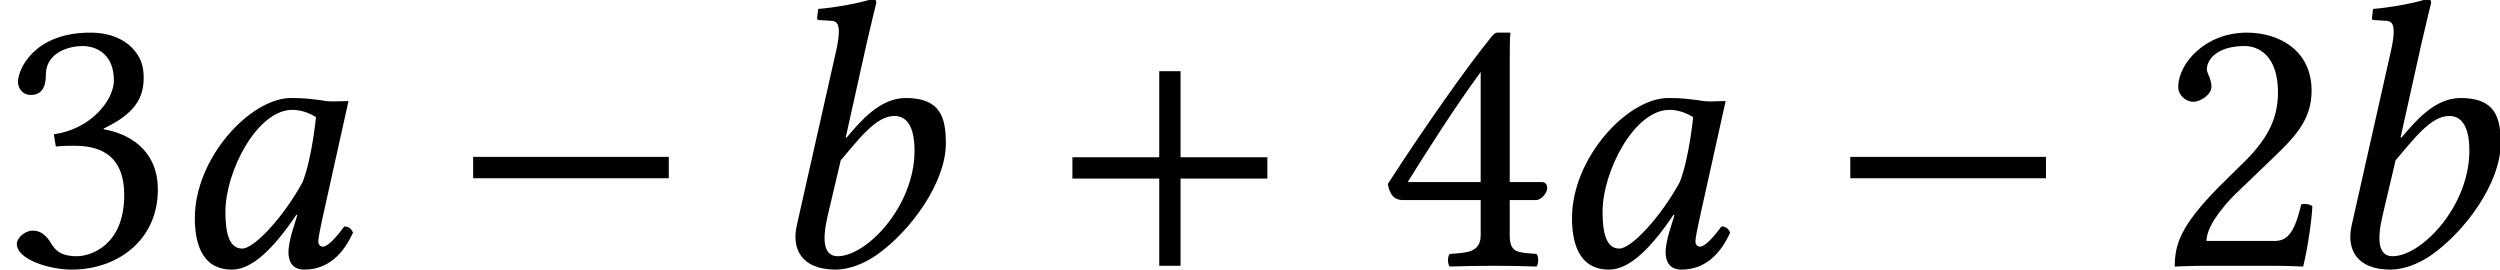 <?xml version='1.0' encoding='UTF-8'?>
<!-- This file was generated by dvisvgm 1.15.1 -->
<svg height='7.682pt' version='1.1' viewBox='70.735 61.184 71.094 7.682' width='71.094pt' xmlns='http://www.w3.org/2000/svg' xmlns:xlink='http://www.w3.org/1999/xlink'>
<defs>
<path d='M6.238 -2.489V-3.097H0.674V-2.489H6.238Z' id='g18-0'/>
<path d='M6.215 -2.48V-3.086H3.746V-5.533H3.14V-3.086H0.671V-2.48H3.14V0H3.746V-2.48H6.215Z' id='g9-43'/>
<path d='M4.456 -4.706C4.163 -4.739 4.021 -4.771 3.587 -4.771C2.424 -4.771 0.848 -3.065 0.848 -1.359C0.848 -0.75 0.989 0.109 1.902 0.109C2.478 0.109 3.087 -0.489 3.739 -1.456L3.76 -1.435L3.619 -0.978C3.543 -0.728 3.51 -0.511 3.51 -0.38C3.51 -0.174 3.587 0.109 3.956 0.109C4.63 0.109 5.065 -0.326 5.347 -0.946C5.293 -1.043 5.239 -1.119 5.097 -1.119C4.804 -0.717 4.597 -0.543 4.489 -0.543C4.456 -0.543 4.358 -0.565 4.358 -0.696C4.358 -0.793 4.423 -1.098 4.467 -1.304L5.217 -4.684C4.956 -4.684 4.673 -4.652 4.456 -4.706ZM3.913 -2.38C3.38 -1.402 2.543 -0.489 2.195 -0.489C1.826 -0.489 1.717 -0.924 1.717 -1.532C1.717 -2.684 2.619 -4.434 3.619 -4.434C3.847 -4.434 4.086 -4.358 4.293 -4.228C4.293 -4.228 4.184 -3.076 3.913 -2.38Z' id='g5-97'/>
<path d='M3.097 -6.336C3.26 -7.043 3.369 -7.477 3.369 -7.477C3.369 -7.553 3.337 -7.586 3.239 -7.586C2.945 -7.477 2.163 -7.336 1.717 -7.304L1.685 -7.043C1.685 -7.01 1.695 -6.988 1.739 -6.988L2.076 -6.967C2.217 -6.967 2.304 -6.901 2.304 -6.662C2.304 -6.543 2.282 -6.358 2.228 -6.119L1.109 -1.152C0.956 -0.478 1.239 0.109 2.217 0.109C2.554 0.109 2.978 -0.033 3.358 -0.293C4.347 -0.978 5.347 -2.369 5.347 -3.478C5.347 -4.217 5.195 -4.771 4.206 -4.771C3.456 -4.771 2.902 -4.086 2.521 -3.641L2.5 -3.652L3.097 -6.336ZM4.456 -3.271C4.456 -1.695 3.097 -0.272 2.271 -0.272C1.88 -0.272 1.815 -0.696 1.989 -1.435L2.358 -3C2.869 -3.597 3.358 -4.26 3.88 -4.26C4.206 -4.26 4.456 -4.01 4.456 -3.271Z' id='g5-98'/>
<use id='g27-97' xlink:href='#g5-97'/>
<use id='g27-98' xlink:href='#g5-98'/>
<path d='M0.663 -5.086C0.663 -4.858 0.869 -4.663 1.098 -4.663C1.282 -4.663 1.609 -4.858 1.609 -5.097C1.609 -5.184 1.587 -5.249 1.565 -5.325S1.478 -5.499 1.478 -5.586C1.478 -5.858 1.761 -6.249 2.554 -6.249C2.945 -6.249 3.5 -5.978 3.5 -4.934C3.5 -4.239 3.25 -3.674 2.608 -3.021L1.804 -2.228C0.739 -1.141 0.565 -0.619 0.565 0.022C0.565 0.022 1.119 0 1.467 0H3.369C3.717 0 4.217 0.022 4.217 0.022C4.358 -0.554 4.467 -1.369 4.478 -1.695C4.413 -1.75 4.271 -1.772 4.163 -1.75C3.978 -0.978 3.793 -0.706 3.402 -0.706H1.467C1.467 -1.228 2.217 -1.967 2.271 -2.022L3.369 -3.076C3.989 -3.674 4.456 -4.152 4.456 -4.978C4.456 -6.151 3.5 -6.63 2.619 -6.63C1.413 -6.63 0.663 -5.738 0.663 -5.086Z' id='g30-50'/>
<path d='M2.337 -6.249C2.804 -6.249 3.239 -5.967 3.239 -5.271C3.239 -4.728 2.608 -3.891 1.532 -3.739L1.587 -3.391C1.772 -3.413 1.967 -3.413 2.108 -3.413C2.728 -3.413 3.532 -3.239 3.532 -2.011C3.532 -0.565 2.565 -0.272 2.185 -0.272C1.63 -0.272 1.532 -0.522 1.402 -0.717C1.293 -0.869 1.152 -1 0.935 -1C0.706 -1 0.478 -0.793 0.478 -0.619C0.478 -0.185 1.391 0.109 2.043 0.109C3.337 0.109 4.489 -0.728 4.489 -2.163C4.489 -3.347 3.597 -3.771 2.956 -3.88L2.945 -3.902C3.837 -4.326 4.086 -4.771 4.086 -5.347C4.086 -5.673 4.01 -5.934 3.75 -6.206C3.51 -6.445 3.13 -6.63 2.565 -6.63C0.967 -6.63 0.511 -5.586 0.511 -5.228C0.511 -5.076 0.619 -4.858 0.88 -4.858C1.261 -4.858 1.304 -5.217 1.304 -5.423C1.304 -6.119 2.054 -6.249 2.337 -6.249Z' id='g30-51'/>
<path d='M2.945 -5.51V-2.38H0.869C1.424 -3.271 2.195 -4.489 2.945 -5.51ZM4.673 -2.38H3.771V-5.554C3.771 -6.097 3.771 -6.521 3.793 -6.608L3.771 -6.63H3.424C3.347 -6.63 3.293 -6.564 3.25 -6.51C2.565 -5.673 1.304 -3.88 0.304 -2.326C0.337 -2.163 0.402 -1.869 0.728 -1.869H2.945V-0.869C2.945 -0.37 2.532 -0.37 2.065 -0.337C2 -0.272 2 -0.043 2.065 0.022C2.413 0.011 2.848 0 3.347 0C3.771 0 4.184 0.011 4.532 0.022C4.597 -0.043 4.597 -0.272 4.532 -0.337C4 -0.38 3.771 -0.359 3.771 -0.869V-1.869H4.521C4.673 -1.869 4.836 -2.076 4.836 -2.206C4.836 -2.315 4.793 -2.38 4.673 -2.38Z' id='g30-52'/>
</defs>
<g id='page1'>
<use x='70.735' xlink:href='#g30-51' y='68.742'/>
<use x='75.428' xlink:href='#g27-97' y='68.742'/>
<use x='83.516' xlink:href='#g18-0' y='68.742'/>
<use x='92.286' xlink:href='#g27-98' y='68.742'/>
<use x='100.561' xlink:href='#g9-43' y='68.742'/>
<use x='109.897' xlink:href='#g30-52' y='68.742'/>
<use x='114.591' xlink:href='#g27-97' y='68.742'/>
<use x='122.679' xlink:href='#g18-0' y='68.742'/>
<use x='132.015' xlink:href='#g30-50' y='68.742'/>
<use x='136.502' xlink:href='#g27-98' y='68.742'/>
</g>
</svg>
<!--Rendered by QuickLaTeX.com-->